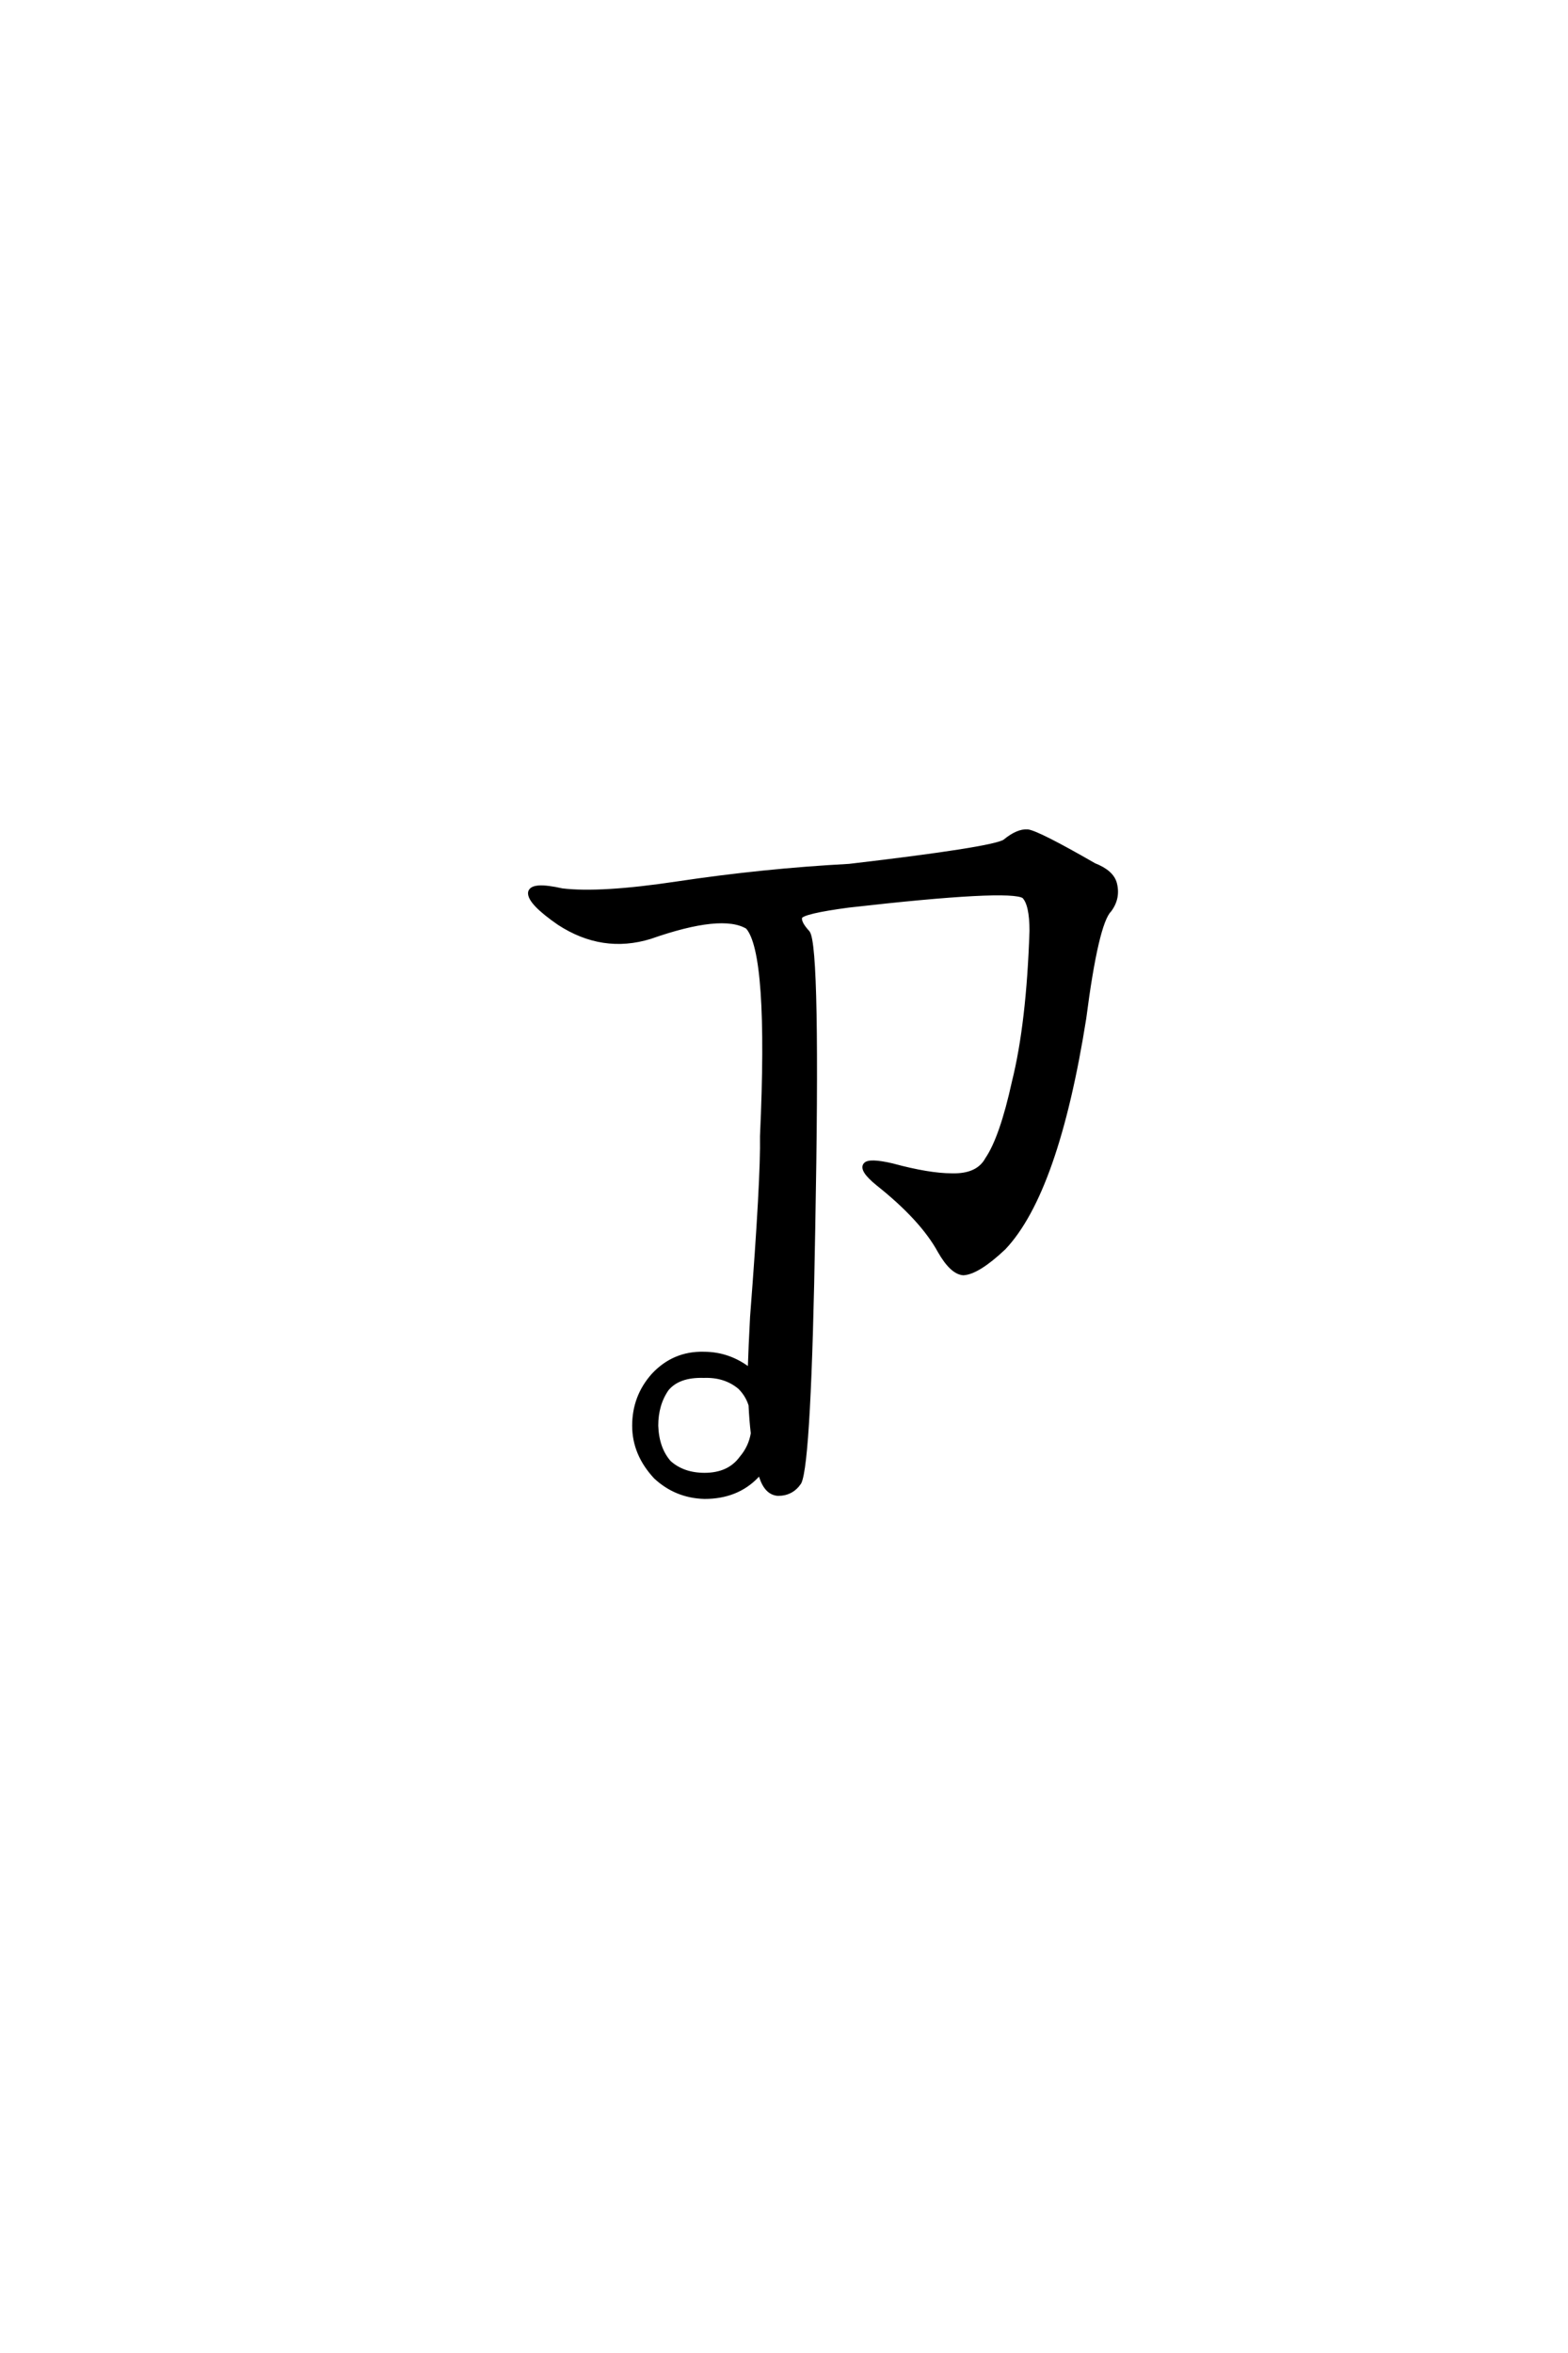 <?xml version='1.0' encoding='UTF-8'?>
<!DOCTYPE svg PUBLIC "-//W3C//DTD SVG 1.0//EN"
    "http://www.w3.org/TR/2001/REC-SVG-20010904/DTD/svg10.dtd">

<svg xmlns='http://www.w3.org/2000/svg' version='1.0'
     width='40.0' height='60.0'>

 <g transform='scale(0.1 -0.1) translate(110.0 -370.0)'>
  <path d='M82.031 4.5
Q81.641 7.812 81.453 11.719
Q80.672 14.266 78.719 16.219
Q75 19.344 69.531 19.141
Q63.094 19.344 60.156 15.828
Q57.422 11.922 57.422 6.453
Q57.625 0.594 60.75 -2.938
Q64.266 -6.062 69.734 -6.062
Q75.984 -6.062 79.109 -1.766
Q81.453 0.984 82.031 4.5
Q81.453 0.984 82.031 4.5
M81.25 20.703
Q81.453 26.953 81.844 34.188
Q84.578 69.531 84.375 80.281
Q86.531 127.156 80.672 133.594
Q74.219 137.5 55.859 131.062
Q43.75 127.344 32.625 134.578
Q25 139.844 25.203 142.391
Q25.594 144.734 33.406 142.969
Q43.172 141.797 62.703 144.734
Q84.766 148.047 106.641 149.219
Q143.359 153.516 146.297 155.469
Q149.609 158.203 152.156 158.016
Q154.891 157.625 169.141 149.422
Q173.641 147.656 174.422 144.734
Q175.391 141.016 173.047 137.891
Q169.734 134.578 166.609 110.359
Q159.578 66.016 146.094 51.766
Q139.453 45.516 135.75 45.312
Q132.812 45.516 129.688 50.984
Q125.203 59.188 113.875 68.172
Q109.578 71.688 110.75 73.047
Q111.719 74.219 117.578 72.859
Q126.953 70.312 132.812 70.312
Q139.453 70.125 141.797 74.422
Q145.516 79.891 148.641 94.141
Q152.344 108.984 153.125 132.625
Q153.125 139.453 151.172 141.406
Q147.656 143.75 106.453 139.062
Q94.734 137.5 94.141 136.141
Q93.75 134.766 96.094 132.234
Q98.828 128.719 97.469 56.641
Q96.484 -2.734 93.953 -8.016
Q92 -10.938 88.484 -10.938
Q85.547 -10.75 84.188 -6.641
Q83.984 -6.062 83.797 -5.469
Q83.406 -6.062 83.016 -6.453
Q77.938 -11.719 69.734 -11.719
Q62.5 -11.531 57.234 -6.641
Q51.766 -0.781 51.766 6.453
Q51.766 13.875 56.641 19.344
Q61.922 25 69.531 24.812
Q75.984 24.812 81.25 20.703
'
        style='fill: #000000; stroke: #000000'/>

 </g>
</svg>
